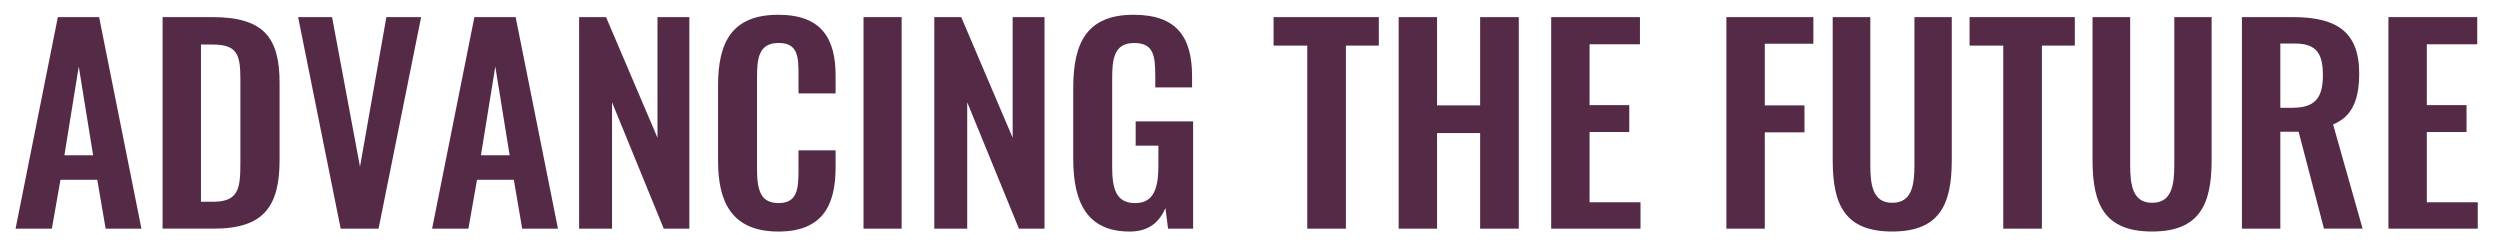 <?xml version="1.0" encoding="utf-8"?>
<!-- Generator: Adobe Illustrator 26.2.1, SVG Export Plug-In . SVG Version: 6.00 Build 0)  -->
<svg version="1.1" id="Layer_1" xmlns="http://www.w3.org/2000/svg" xmlns:xlink="http://www.w3.org/1999/xlink" x="0px" y="0px"
	 viewBox="0 0 725.98 71.15" style="enable-background:new 0 0 725.98 71.15;" xml:space="preserve">
<style type="text/css">
	.st0{fill:#542A46;}
</style>
<g>
	<path class="st0" d="M16.8,4.97h11.98L41.07,66.4H30.68l-2.43-14.18H17.56l-2.5,14.18H4.52L16.8,4.97z M27.04,45.09l-4.17-25.78
		L18.7,45.09H27.04z"/>
	<path class="st0" d="M47.21,4.97H61.7c14.94,0,19.49,5.99,19.49,19.11v22.37c0,13.5-4.63,19.94-19.03,19.94H47.21V4.97z
		 M61.85,58.59c7.66,0,7.96-4.09,7.96-11.75V23.32c0-7.36-0.76-10.39-8.11-10.39h-3.34v45.65H61.85z"/>
	<path class="st0" d="M86.57,4.97h9.86l8.11,43.45l7.66-43.45h10.09L109.93,66.4h-11L86.57,4.97z"/>
	<path class="st0" d="M137.76,4.97h11.98l12.29,61.43h-10.39l-2.43-14.18h-10.69l-2.5,14.18h-10.54L137.76,4.97z M148,45.09
		l-4.17-25.78l-4.17,25.78H148z"/>
	<path class="st0" d="M168.18,4.97h7.81l14.94,35.04V4.97h9.25V66.4h-7.43l-15.02-36.7v36.7h-9.56V4.97z"/>
	<path class="st0" d="M208.52,46.76V24.84c0-12.59,4.02-20.55,17.52-20.55c12.59,0,16.61,6.98,16.61,17.67v5.16h-10.77v-5.31
		c0-5.16-0.08-9.33-5.76-9.33c-5.76,0-6.29,4.4-6.29,10.01v26.62c0,6.67,1.36,9.86,6.29,9.86c5.54,0,5.76-4.32,5.76-9.78v-5.54
		h10.77v4.93c0,10.84-3.64,18.66-16.61,18.66C212.54,67.23,208.52,58.74,208.52,46.76z"/>
	<path class="st0" d="M250.76,4.97h11.07V66.4h-11.07V4.97z"/>
	<path class="st0" d="M271.32,4.97h7.81l14.94,35.04V4.97h9.25V66.4h-7.43l-15.02-36.7v36.7h-9.56V4.97z"/>
	<path class="st0" d="M311.66,46.15V25.52c0-13.2,4.02-21.23,17.52-21.23c12.59,0,16.99,6.52,16.99,17.9v3.19h-10.69v-3.49
		c0-5.92-0.61-9.4-6.14-9.4c-5.92,0-6.37,4.78-6.37,10.39v25.71c0,6.37,1.21,10.39,6.67,10.39c5.38,0,6.75-4.25,6.75-10.92v-5.76
		h-6.6v-7.05h16.68V66.4h-7.28l-0.76-5.99c-1.67,3.94-4.7,6.83-10.39,6.83C315.91,67.23,311.66,59.12,311.66,46.15z"/>
	<path class="st0" d="M379.62,13.24h-9.78V4.97h30.56v8.27h-9.56V66.4h-11.22V13.24z"/>
	<path class="st0" d="M406.16,4.97h11.15V30.6h12.51V4.97h11.22V66.4h-11.22V38.64h-12.51V66.4h-11.15V4.97z"/>
	<path class="st0" d="M450.45,4.97h25.78v7.89H461.6v17.67h11.53v7.81H461.6v20.4h14.79v7.66h-25.94V4.97z"/>
	<path class="st0" d="M501.34,4.97h25.25v7.74h-14.11v17.9h11.53v7.81h-11.53V66.4h-11.15V4.97z"/>
	<path class="st0" d="M532.2,46.53V4.97h10.92v42.85c0,5.84,0.68,11.07,6.37,11.07c5.76,0,6.45-5.23,6.45-11.07V4.97h10.84v41.56
		c0,12.89-3.56,20.7-17.29,20.7C535.69,67.23,532.2,59.42,532.2,46.53z"/>
	<path class="st0" d="M581.73,13.24h-9.78V4.97h30.56v8.27h-9.56V66.4h-11.22V13.24z"/>
	<path class="st0" d="M607.66,46.53V4.97h10.92v42.85c0,5.84,0.68,11.07,6.37,11.07c5.76,0,6.45-5.23,6.45-11.07V4.97h10.84v41.56
		c0,12.89-3.56,20.7-17.29,20.7C611.15,67.23,607.66,59.42,607.66,46.53z"/>
	<path class="st0" d="M651.04,4.97h14.79c12.29,0,19.26,3.94,19.26,16.3c0,7.36-1.82,12.51-7.58,14.86l8.57,30.26h-11.22
		l-7.36-28.14h-5.31V66.4h-11.15V4.97z M665.75,31.29c6.45,0,8.8-2.81,8.8-9.4c0-6.22-1.74-9.25-8.19-9.25h-4.17v18.66H665.75z"/>
	<path class="st0" d="M693.59,4.97h25.78v7.89h-14.64v17.67h11.53v7.81h-11.53v20.4h14.79v7.66h-25.94V4.97z"/>
</g>
</svg>
